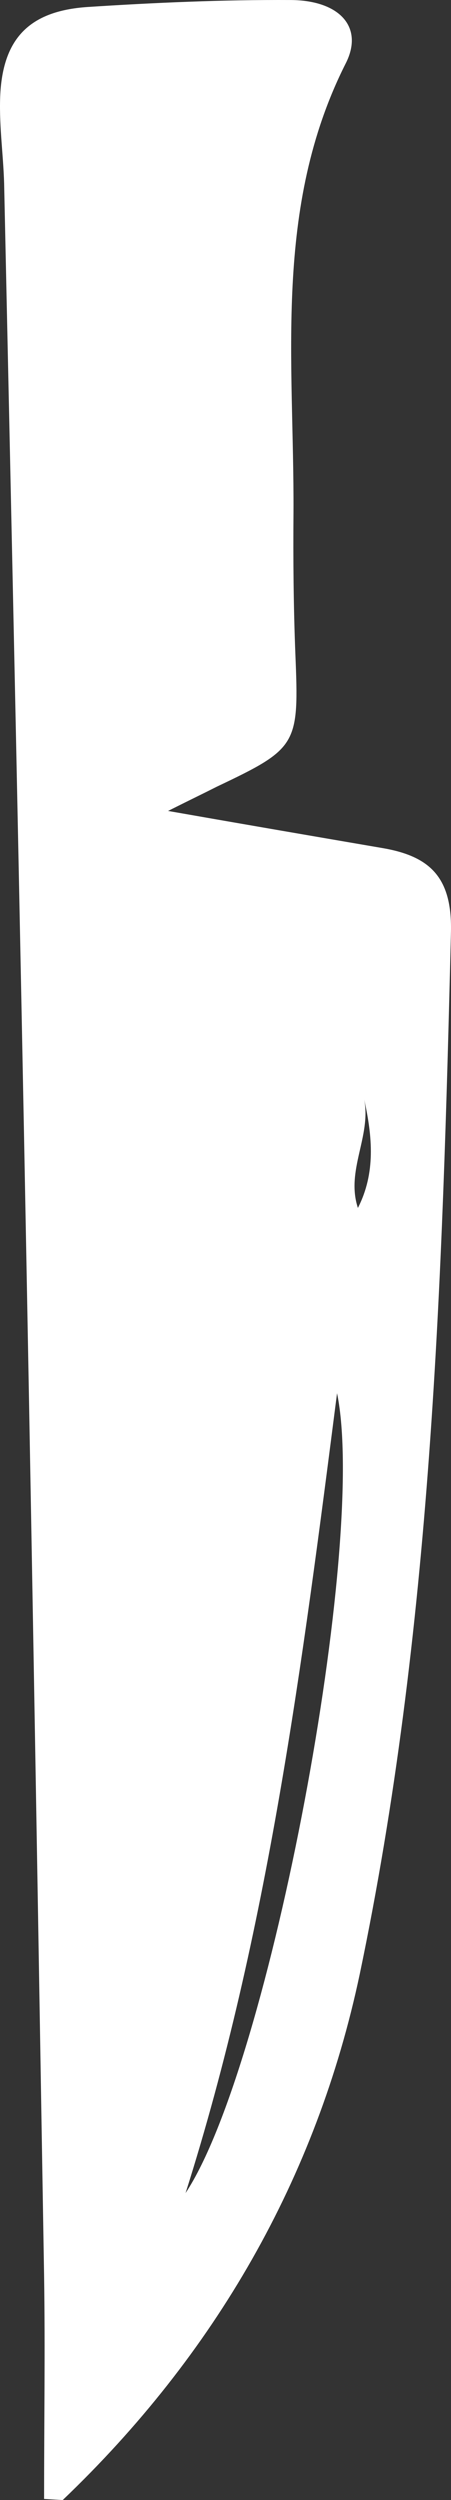 <svg width="56" height="310" viewBox="0 0 56 310" fill="none" xmlns="http://www.w3.org/2000/svg">
<rect x="0" y="0" width="56" height="310" fill="#333333" stroke="none"/>
<path d="M20.867 100.555C30.481 102.242 38.986 103.701 47.49 105.159C53.36 106.162 56.134 108.76 55.995 115.506C54.932 158.854 53.592 202.155 44.671 244.774C39.309 270.117 26.691 291.95 7.786 310C7 309.954 6.261 309.909 5.475 309.863C5.475 300.61 5.614 291.403 5.475 282.15C4.782 240.58 4.088 199.056 3.302 157.486C2.47 112.817 1.5 68.147 0.529 23.478C0.483 19.649 -0.118 15.866 0.021 12.037C0.298 4.835 3.58 1.371 10.837 0.87C19.249 0.323 27.707 -0.042 36.12 0.004C42.175 0.049 45.225 3.377 42.914 7.889C33.901 25.757 36.536 44.719 36.443 63.498C36.397 69.332 36.443 75.167 36.674 81.047C37.137 92.397 36.998 92.761 26.922 97.547C25.304 98.368 23.686 99.142 20.867 100.555ZM23.039 271.94C33.531 256.123 45.688 191.216 41.851 172.756C37.553 206.167 33.3 239.623 23.039 271.94ZM44.44 149.783C46.658 145.453 46.242 140.94 45.225 136.337C46.104 140.94 42.914 145.134 44.44 149.783Z" fill="white"/>
</svg>
